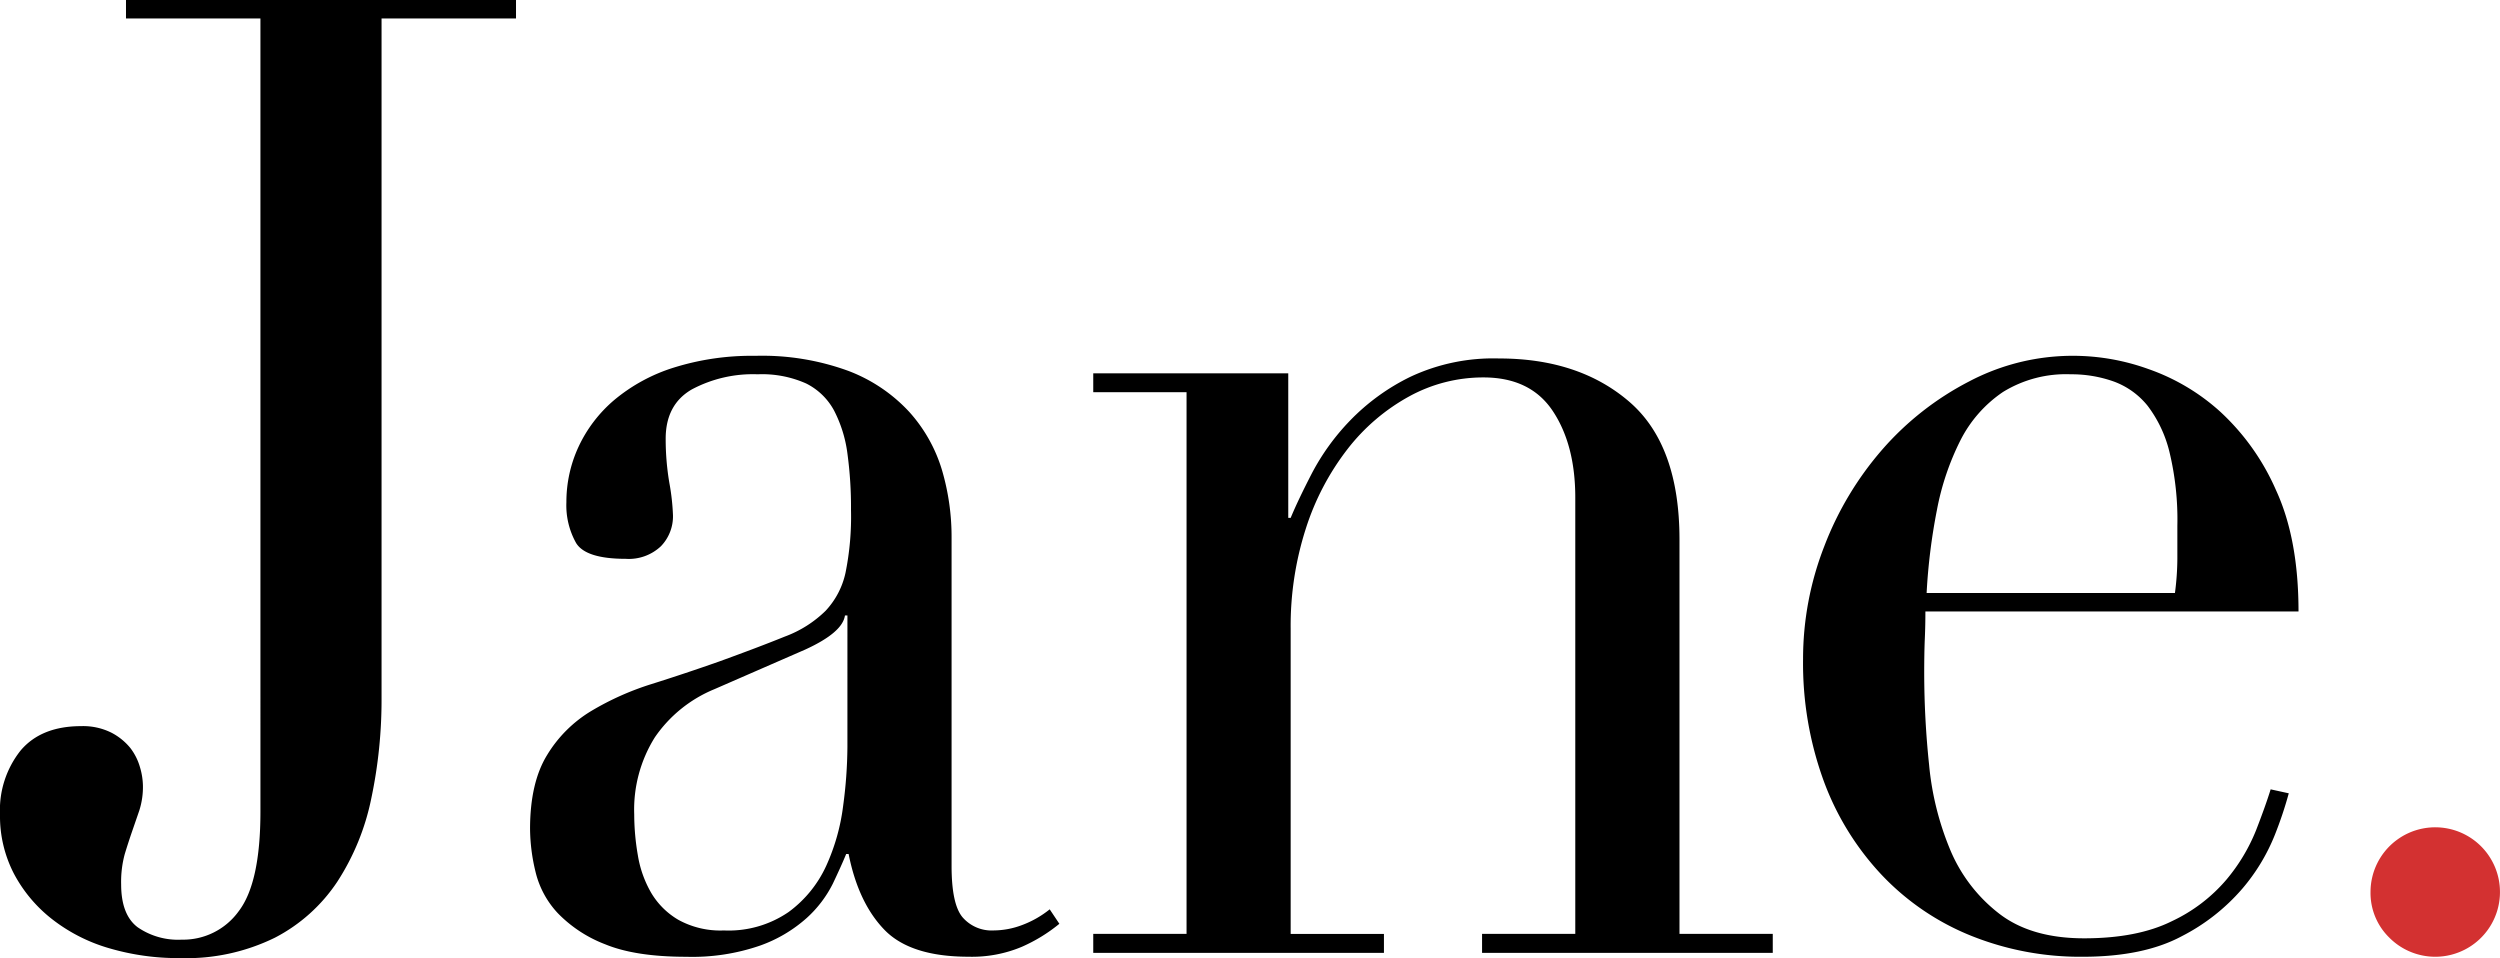 <svg id="Group_4964" data-name="Group 4964" xmlns="http://www.w3.org/2000/svg" width="369.215" height="141.499" viewBox="0 0 369.215 141.499">
  <path id="Path_4" data-name="Path 4" d="M56.35,102.959a70.59,70.59,0,0,1-1.522,14.988,35.53,35.53,0,0,1-5.009,12.261,24.651,24.651,0,0,1-9.211,8.271,29.653,29.653,0,0,1-13.954,3.02A36.251,36.251,0,0,1,16.1,140.034a24.965,24.965,0,0,1-8.4-4.282,20.94,20.94,0,0,1-5.637-6.709A18.465,18.465,0,0,1,0,120.283a14.144,14.144,0,0,1,3.043-9.443q3.042-3.6,8.945-3.6a9.358,9.358,0,0,1,4.472.97,8.863,8.863,0,0,1,2.772,2.239,8.434,8.434,0,0,1,1.431,2.824A10.205,10.205,0,0,1,21.108,116a11.384,11.384,0,0,1-.535,3.7c-.359,1.042-.715,2.075-1.074,3.117s-.714,2.134-1.072,3.306a15.634,15.634,0,0,0-.535,4.477q0,4.482,2.415,6.326a10.49,10.49,0,0,0,6.526,1.848,10.114,10.114,0,0,0,8.409-4.185q3.217-4.189,3.22-14.695V2.727H18.607V0h57.6V2.727H56.35Z" transform="translate(0)"/>
  <path id="Path_5" data-name="Path 5" d="M124.678,115.1a23.863,23.863,0,0,1-5.545,3.4,18.956,18.956,0,0,1-7.873,1.464q-8.579,0-12.429-3.989T93.553,104.79h-.359c-.473,1.165-1.138,2.629-1.969,4.38a17.2,17.2,0,0,1-3.841,5.056,20.76,20.76,0,0,1-6.891,4.087,30.6,30.6,0,0,1-10.907,1.66q-7.514,0-11.99-1.848a19.416,19.416,0,0,1-6.974-4.575,13.515,13.515,0,0,1-3.309-6.13,27.607,27.607,0,0,1-.806-6.326q0-6.812,2.506-10.9a19.169,19.169,0,0,1,6.531-6.521,41.528,41.528,0,0,1,8.94-3.989q4.921-1.55,9.931-3.313,5.9-2.139,9.744-3.7a16.968,16.968,0,0,0,5.994-3.794A11.881,11.881,0,0,0,93.1,63.239a41.779,41.779,0,0,0,.806-9.249,58.972,58.972,0,0,0-.532-8.369,19.138,19.138,0,0,0-1.971-6.326,9.489,9.489,0,0,0-4.114-3.988,15.967,15.967,0,0,0-7.159-1.36,19.162,19.162,0,0,0-9.743,2.239q-3.855,2.234-3.85,7.293A38.7,38.7,0,0,0,67.082,50a33.2,33.2,0,0,1,.532,4.772,6.352,6.352,0,0,1-1.788,4.575A6.907,6.907,0,0,1,60.639,61.2q-5.9,0-7.332-2.336a11.379,11.379,0,0,1-1.434-6.033,19.36,19.36,0,0,1,1.791-8.174,20.276,20.276,0,0,1,5.275-6.911A25.613,25.613,0,0,1,67.7,32.969,38.4,38.4,0,0,1,79.777,31.22a37.037,37.037,0,0,1,13.776,2.239A23.655,23.655,0,0,1,102.5,39.49a22.456,22.456,0,0,1,4.831,8.564,34.944,34.944,0,0,1,1.429,10.022V106.54c0,3.769.532,6.294,1.613,7.588a5.677,5.677,0,0,0,4.647,1.953,11.98,11.98,0,0,0,4.116-.781,14.71,14.71,0,0,0,4.116-2.336Zm-31.3-45.54h-.365q-.351,2.527-5.9,5.055L73.7,80.465a19.758,19.758,0,0,0-8.766,7.1,20.14,20.14,0,0,0-3.043,11.389,35.6,35.6,0,0,0,.537,6.033,16.224,16.224,0,0,0,1.971,5.545,11.268,11.268,0,0,0,4.023,3.989,12.837,12.837,0,0,0,6.709,1.562,15.65,15.65,0,0,0,9.569-2.727,17.457,17.457,0,0,0,5.545-6.814,30.451,30.451,0,0,0,2.5-8.857,67.346,67.346,0,0,0,.631-8.662Z" transform="translate(31.775 21.331)"/>
  <path id="Path_6" data-name="Path 6" d="M95.921,116.432H109.7v-80H95.921V33.647h28.8V54.992h.357q1.073-2.593,3.134-6.585a33.809,33.809,0,0,1,5.629-7.777,31.676,31.676,0,0,1,8.945-6.484,28.8,28.8,0,0,1,13.06-2.695q11.809,0,19.229,6.383T182.5,58.179v58.254h13.776v2.8H153.343v-2.8H167.11V52q0-7.774-3.309-12.767t-10.285-4.981a22.7,22.7,0,0,0-10.908,2.786,29.4,29.4,0,0,0-9.128,7.787,38.01,38.01,0,0,0-6.169,11.766,46.979,46.979,0,0,0-2.235,14.76v45.086h13.776v2.8H95.921Z" transform="translate(65.537 21.489)"/>
  <path id="Path_7" data-name="Path 7" d="M176.265,68.977c0,1.3-.025,2.629-.084,3.989s-.091,3.085-.091,5.162a130.472,130.472,0,0,0,.715,13.424A42.927,42.927,0,0,0,179.94,104.2a23.16,23.16,0,0,0,7.149,9.345q4.739,3.7,12.613,3.7t12.969-2.532a23.873,23.873,0,0,0,8.048-6.13,26.871,26.871,0,0,0,4.382-7.3q1.434-3.7,2.153-6.039l2.676.586a57.631,57.631,0,0,1-2.053,6.13,28.508,28.508,0,0,1-4.829,7.979,29.57,29.57,0,0,1-8.947,7.009q-5.635,3.015-14.573,3.02a43.257,43.257,0,0,1-16.551-3.117A37.374,37.374,0,0,1,169.83,107.9a40.739,40.739,0,0,1-8.588-13.914,50.694,50.694,0,0,1-3.043-18,45.693,45.693,0,0,1,3.134-16.641,47.637,47.637,0,0,1,8.588-14.313,43.462,43.462,0,0,1,12.788-10.022,32.842,32.842,0,0,1,26.469-1.846,31,31,0,0,1,10.65,6.324,34.571,34.571,0,0,1,8.223,11.586q3.318,7.193,3.318,17.9Zm36.853-2.727a39.814,39.814,0,0,0,.358-5.055v-4.87a42.594,42.594,0,0,0-1.165-10.9,18.5,18.5,0,0,0-3.217-6.814,11.464,11.464,0,0,0-5.013-3.6,18.617,18.617,0,0,0-6.352-1.065,17.715,17.715,0,0,0-10.017,2.621,18.908,18.908,0,0,0-6.26,7.107,38.809,38.809,0,0,0-3.484,10.315,87.414,87.414,0,0,0-1.522,12.261Z" transform="translate(108.089 21.331)"/>
  <path id="Path_8" data-name="Path 8" d="M207.987,80.9a9.559,9.559,0,1,1,2.8,6.762A9.22,9.22,0,0,1,207.987,80.9Z" transform="translate(142.106 50.838)" fill="#d33131"/>
</svg>
